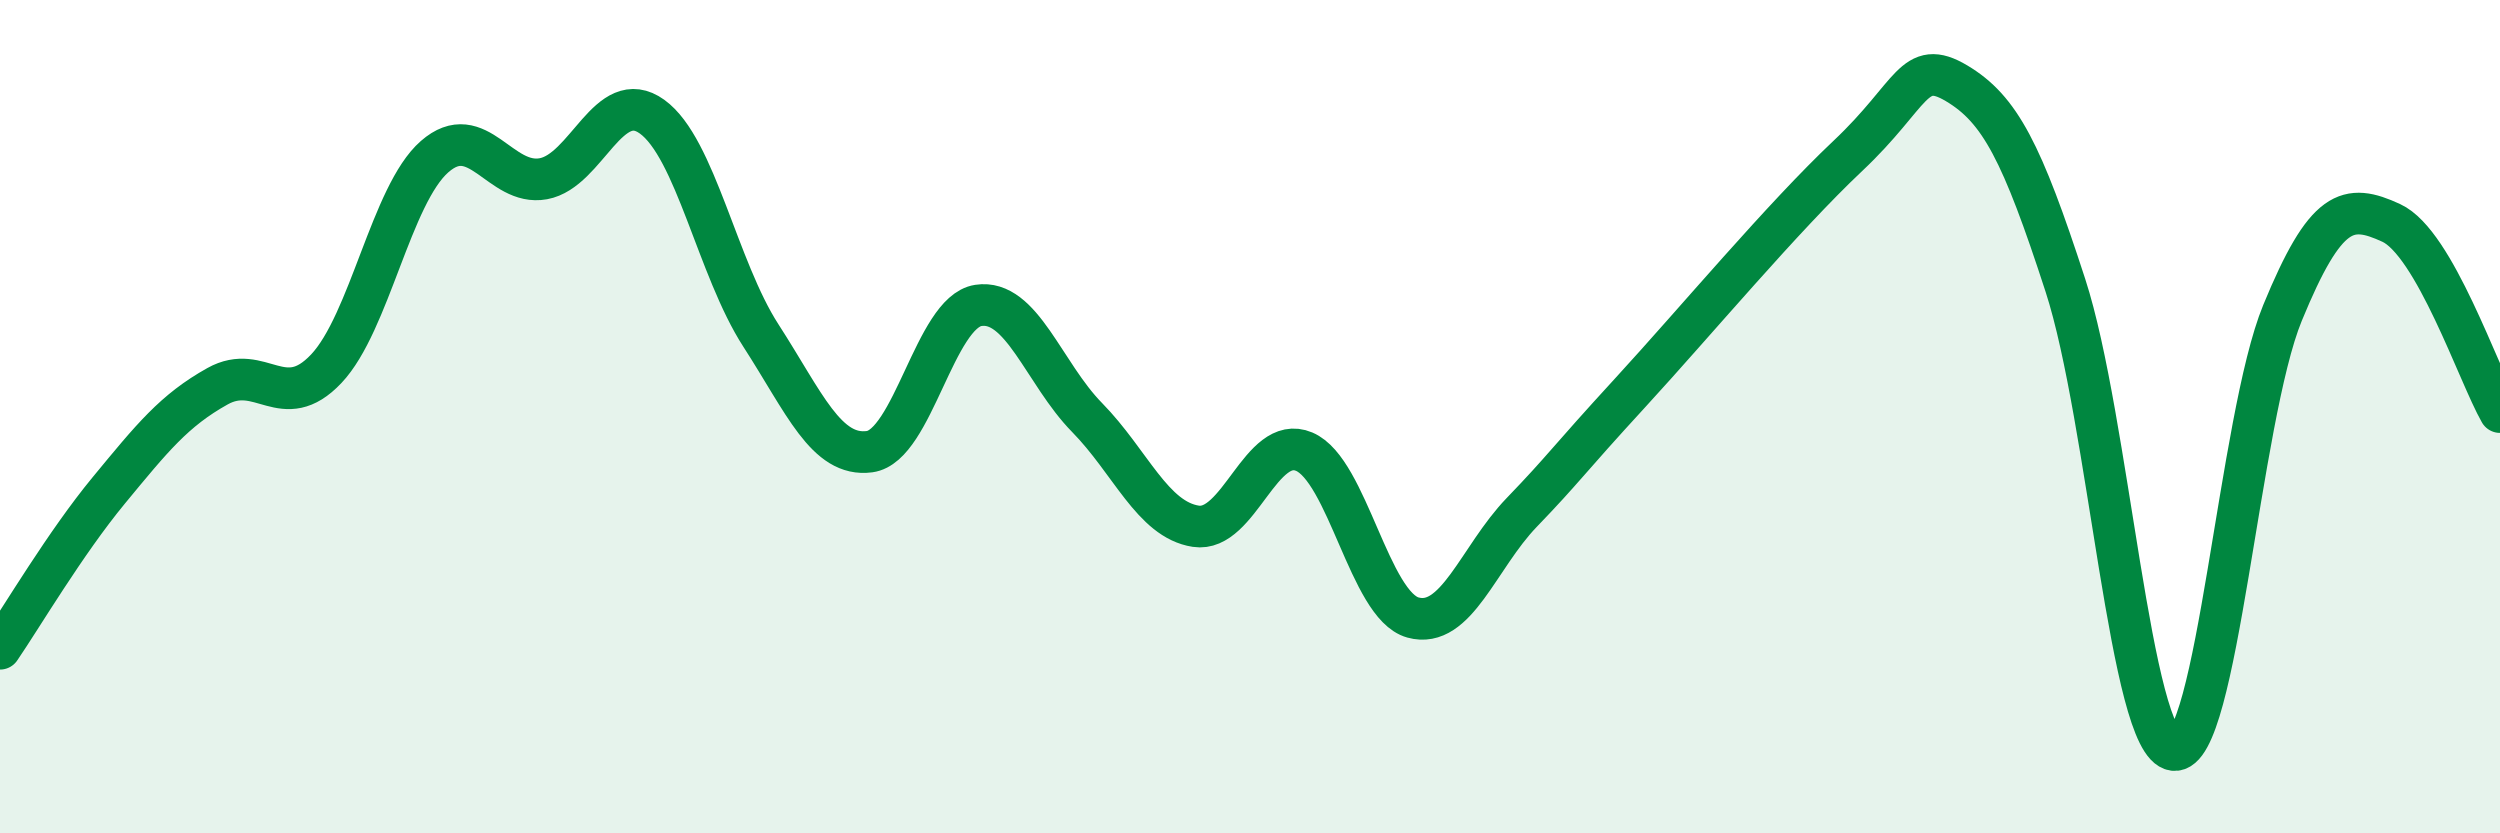 
    <svg width="60" height="20" viewBox="0 0 60 20" xmlns="http://www.w3.org/2000/svg">
      <path
        d="M 0,15.57 C 0.52,14.81 1.57,13.03 2.61,11.77 C 3.65,10.51 4.18,9.85 5.22,9.27 C 6.26,8.69 6.79,9.95 7.83,8.85 C 8.87,7.75 9.39,4.67 10.43,3.76 C 11.47,2.85 12,4.48 13.04,4.29 C 14.08,4.1 14.61,2.05 15.65,2.8 C 16.69,3.55 17.22,6.44 18.26,8.05 C 19.3,9.66 19.83,10.98 20.87,10.84 C 21.91,10.7 22.44,7.49 23.48,7.33 C 24.52,7.17 25.05,8.96 26.09,10.02 C 27.13,11.08 27.66,12.47 28.7,12.63 C 29.74,12.79 30.26,10.4 31.3,10.84 C 32.34,11.28 32.87,14.53 33.91,14.82 C 34.95,15.11 35.48,13.38 36.52,12.3 C 37.56,11.22 37.56,11.13 39.13,9.42 C 40.7,7.71 42.78,5.22 44.35,3.74 C 45.92,2.26 45.92,1.38 46.96,2 C 48,2.62 48.53,3.65 49.57,6.85 C 50.61,10.05 51.13,17.87 52.17,18 C 53.21,18.13 53.74,10.04 54.78,7.51 C 55.82,4.98 56.35,4.87 57.39,5.35 C 58.43,5.83 59.48,8.98 60,9.89L60 20L0 20Z"
        fill="#008740"
        opacity="0.1"
        stroke-linecap="round"
        stroke-linejoin="round"
      />
      <path
        d="M 0,15.57 C 0.52,14.81 1.57,13.03 2.61,11.77 C 3.65,10.51 4.18,9.85 5.22,9.27 C 6.26,8.69 6.79,9.95 7.83,8.85 C 8.87,7.75 9.39,4.67 10.43,3.76 C 11.47,2.85 12,4.48 13.04,4.29 C 14.08,4.1 14.61,2.05 15.65,2.8 C 16.69,3.55 17.22,6.44 18.26,8.05 C 19.3,9.66 19.83,10.98 20.87,10.84 C 21.91,10.7 22.44,7.49 23.48,7.33 C 24.52,7.17 25.05,8.96 26.09,10.02 C 27.13,11.08 27.66,12.47 28.7,12.63 C 29.74,12.79 30.26,10.4 31.3,10.84 C 32.34,11.28 32.87,14.53 33.91,14.82 C 34.95,15.11 35.48,13.38 36.52,12.3 C 37.56,11.22 37.56,11.13 39.13,9.42 C 40.7,7.71 42.78,5.22 44.35,3.74 C 45.92,2.26 45.92,1.38 46.96,2 C 48,2.62 48.53,3.65 49.57,6.85 C 50.61,10.05 51.13,17.87 52.17,18 C 53.21,18.13 53.74,10.04 54.78,7.51 C 55.82,4.98 56.35,4.87 57.39,5.35 C 58.43,5.83 59.48,8.98 60,9.89"
        stroke="#008740"
        stroke-width="1"
        fill="none"
        stroke-linecap="round"
        stroke-linejoin="round"
      />
    </svg>
  